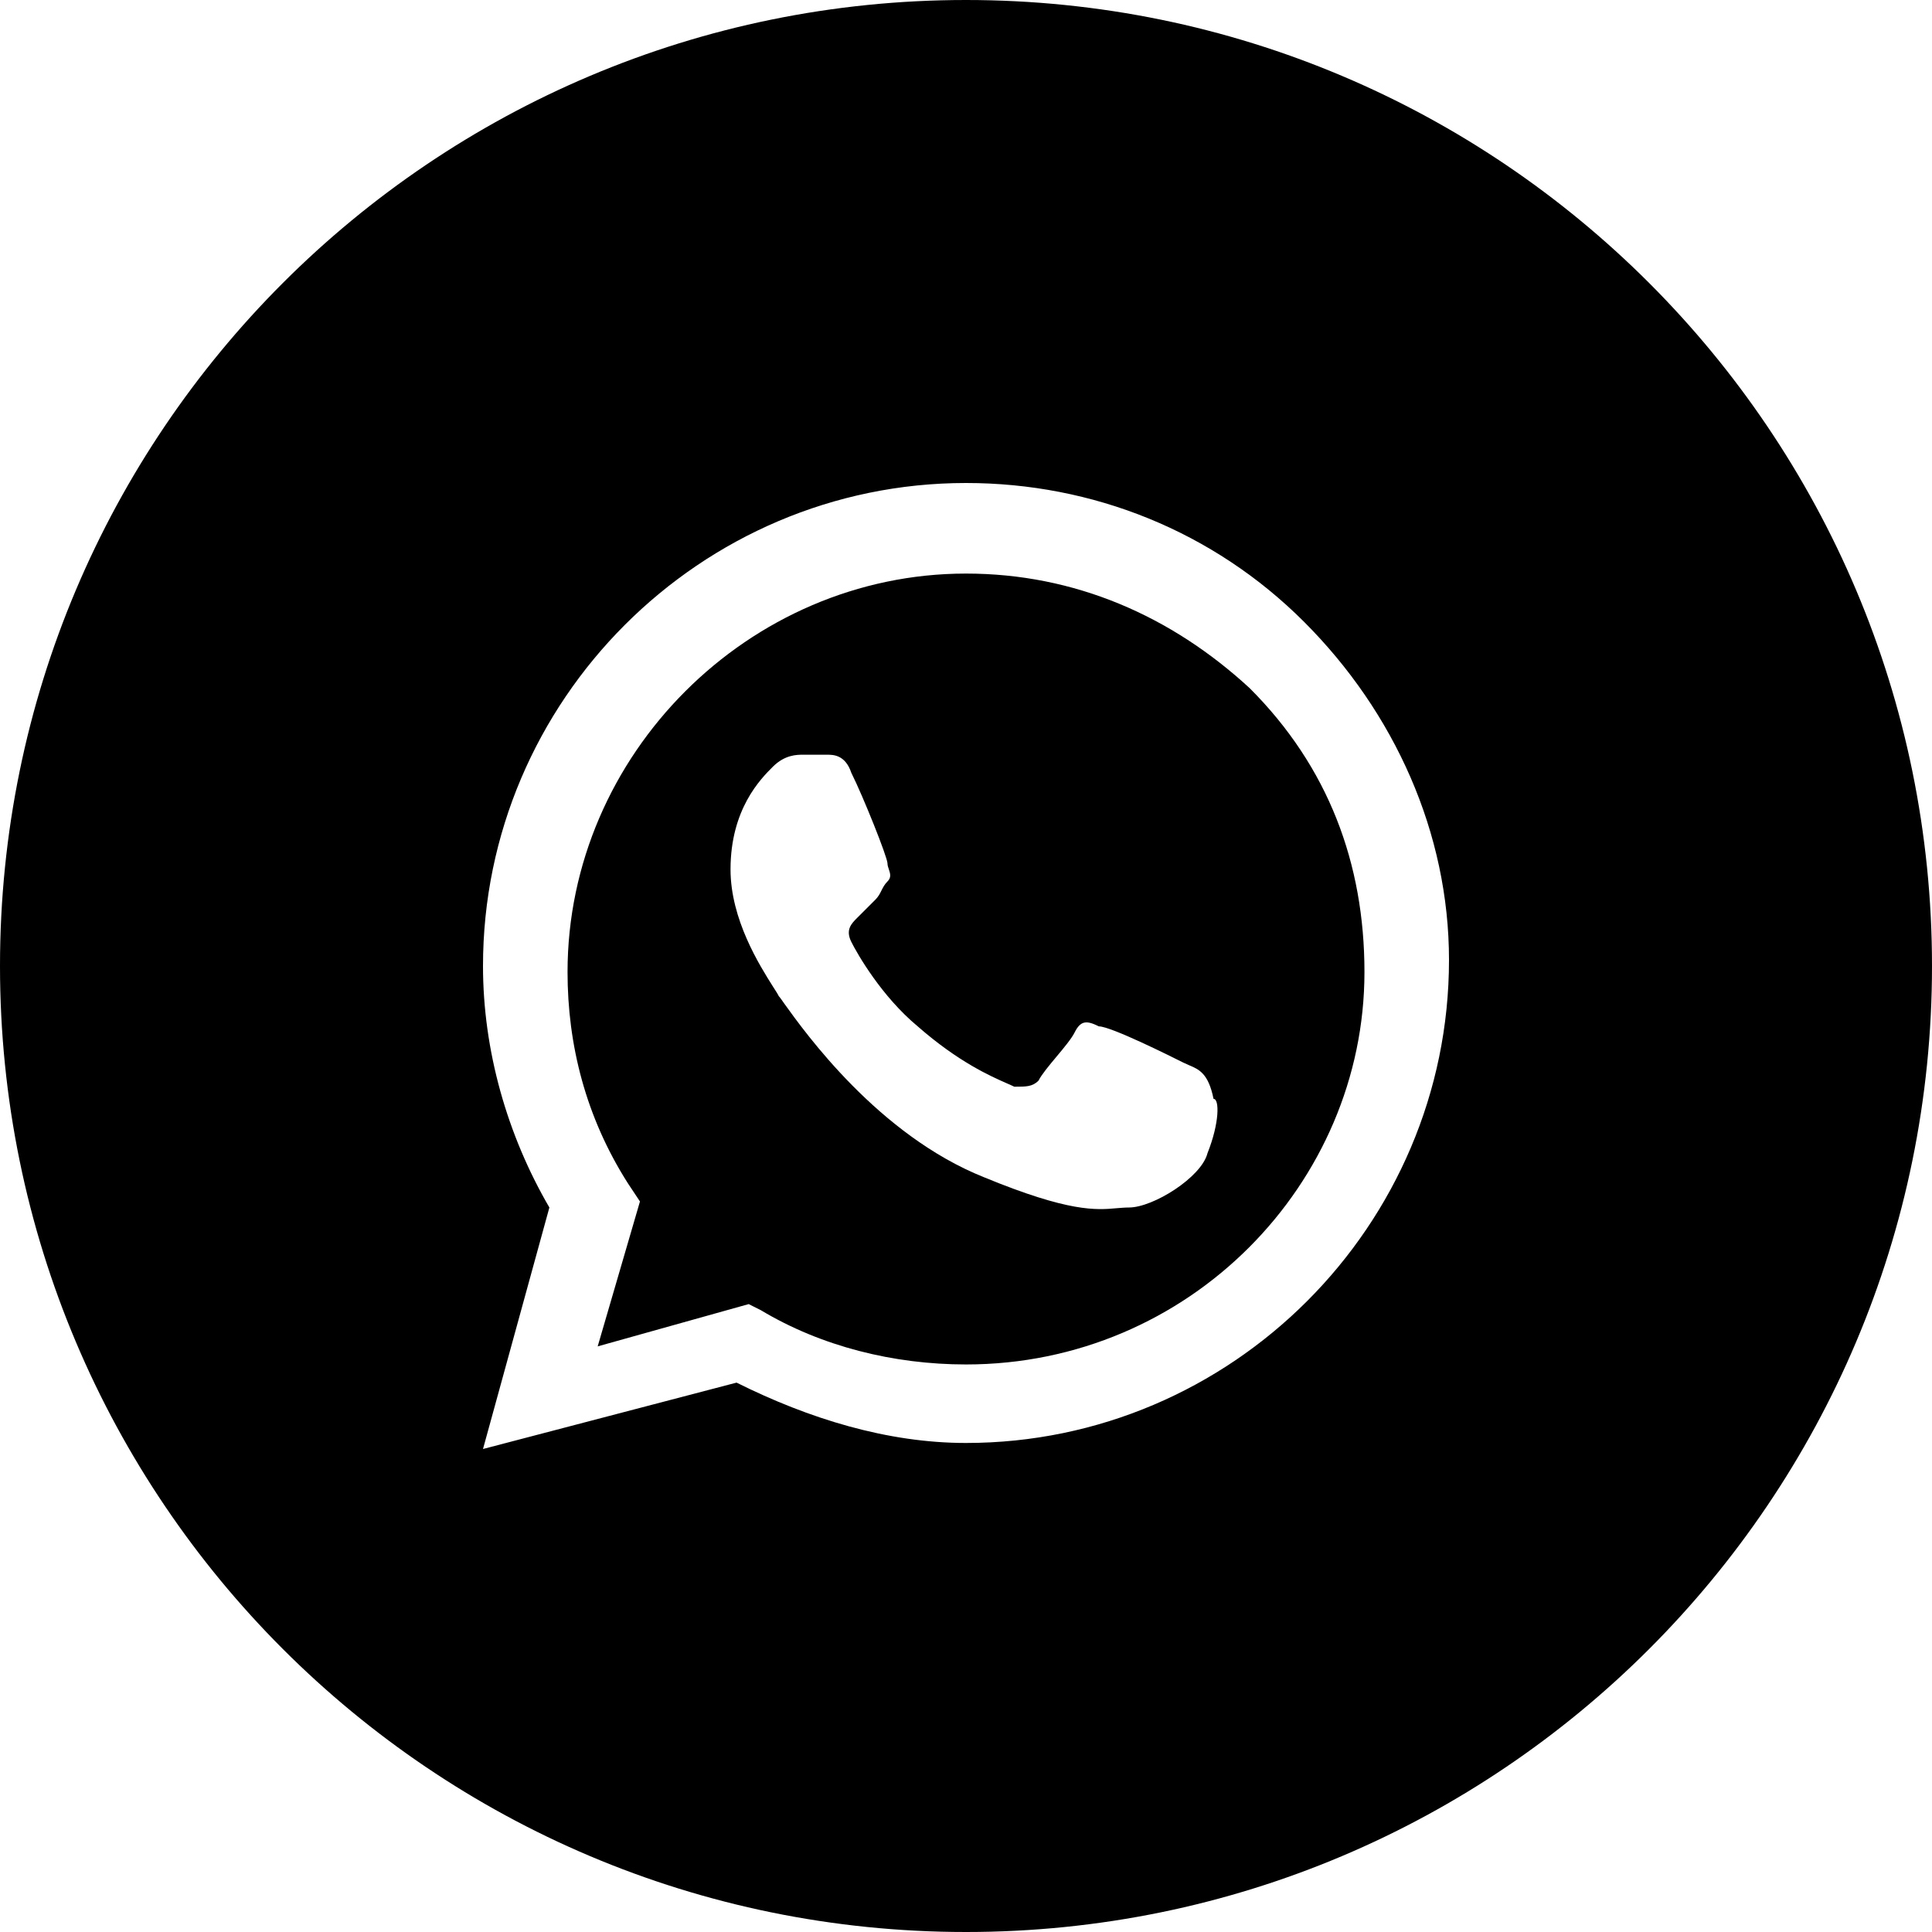 <?xml version="1.0" encoding="UTF-8"?> <svg xmlns="http://www.w3.org/2000/svg" width="25" height="25" viewBox="0 0 25 25" fill="none"><path fill-rule="evenodd" clip-rule="evenodd" d="M9.844 16.953C10.625 17.422 11.562 17.656 12.5 17.656C15.391 17.656 17.656 15.312 17.656 12.578C17.656 11.172 17.188 9.922 16.172 8.906C15.156 7.969 13.906 7.422 12.5 7.422C9.688 7.422 7.344 9.766 7.344 12.578C7.344 13.516 7.578 14.453 8.125 15.312L8.281 15.547L7.734 17.422L9.688 16.875L9.844 16.953ZM14.219 13.281C14.375 13.281 15.156 13.672 15.312 13.75C15.337 13.762 15.361 13.772 15.385 13.783C15.515 13.838 15.637 13.889 15.703 14.219C15.781 14.219 15.781 14.531 15.625 14.922C15.547 15.234 14.922 15.625 14.609 15.625C14.556 15.625 14.506 15.63 14.452 15.634C14.186 15.658 13.838 15.689 12.734 15.234C11.365 14.687 10.416 13.359 10.149 12.987C10.112 12.934 10.088 12.9 10.078 12.891C10.065 12.864 10.038 12.822 10.002 12.766C9.83 12.493 9.453 11.898 9.453 11.25C9.453 10.469 9.844 10.078 10 9.922C10.156 9.766 10.312 9.766 10.391 9.766H10.703C10.781 9.766 10.938 9.766 11.016 10C11.172 10.312 11.484 11.094 11.484 11.172C11.484 11.198 11.493 11.224 11.502 11.25C11.519 11.302 11.537 11.354 11.484 11.406C11.445 11.445 11.426 11.484 11.406 11.523C11.387 11.562 11.367 11.602 11.328 11.641L11.094 11.875C11.016 11.953 10.938 12.031 11.016 12.188C11.094 12.344 11.406 12.891 11.875 13.281C12.402 13.743 12.819 13.926 13.03 14.019C13.069 14.036 13.101 14.05 13.125 14.062C13.281 14.062 13.359 14.062 13.438 13.984C13.477 13.906 13.574 13.789 13.672 13.672C13.77 13.555 13.867 13.438 13.906 13.359C13.984 13.203 14.062 13.203 14.219 13.281Z" fill="black"></path><path fill-rule="evenodd" clip-rule="evenodd" d="M0 12.5C0 5.596 5.596 0 12.5 0C19.404 0 25 5.596 25 12.5C25 19.404 19.404 25 12.5 25C5.596 25 0 19.404 0 12.5ZM12.5 6.25C14.141 6.25 15.703 6.875 16.875 8.047C18.047 9.219 18.75 10.781 18.75 12.422C18.75 15.859 15.938 18.672 12.5 18.672C11.484 18.672 10.469 18.359 9.531 17.891L6.25 18.75L7.109 15.625C6.563 14.688 6.25 13.594 6.25 12.5C6.25 9.062 9.062 6.25 12.5 6.25Z" fill="black"></path></svg> 